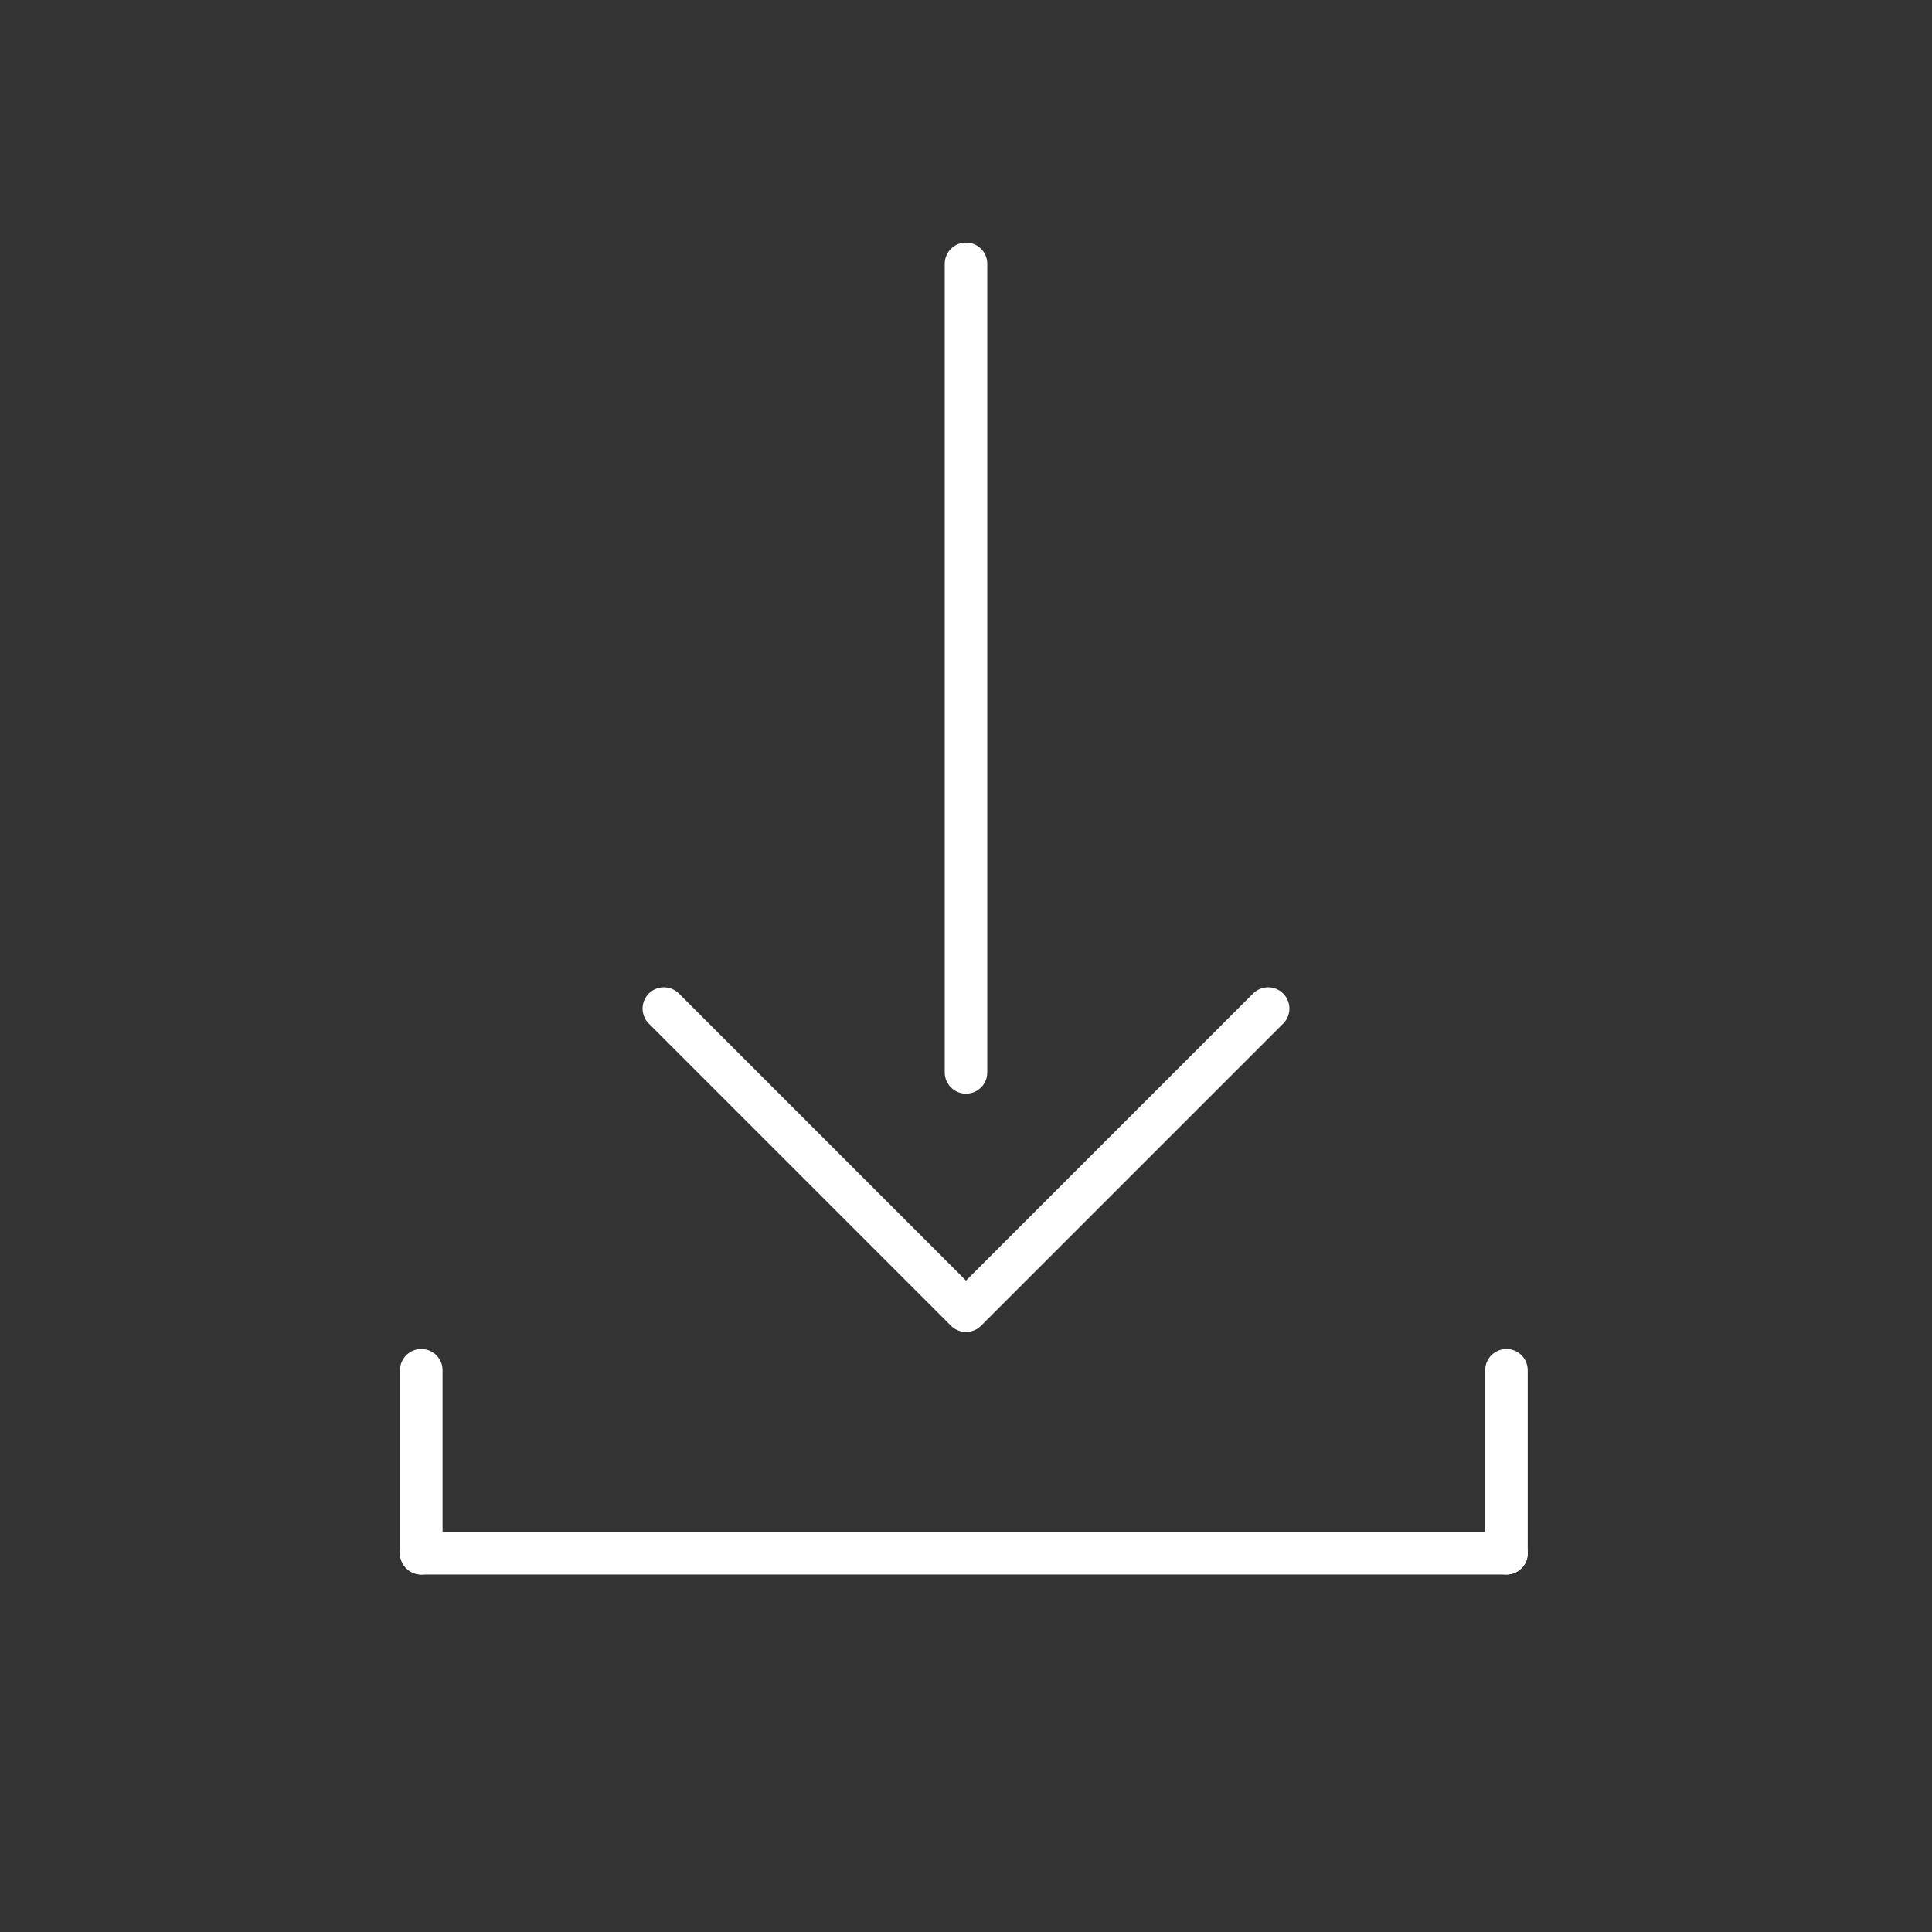<?xml version="1.0" encoding="utf-8"?>
<!-- Generator: Adobe Illustrator 27.0.0, SVG Export Plug-In . SVG Version: 6.00 Build 0)  -->
<svg version="1.1" id="Ebene_1" xmlns="http://www.w3.org/2000/svg" xmlns:xlink="http://www.w3.org/1999/xlink" x="0px" y="0px"
	 viewBox="0 0 45.4 45.4" style="enable-background:new 0 0 45.4 45.4;" xml:space="preserve">
<rect x="0" y="0" width="45.4" height="45.4" fill="#333333" stroke="none"/>
<style type="text/css">
	.st0{display:none;}
	.st1{display:inline;}
	.st2{fill:none;stroke:#181716;stroke-linecap:round;stroke-linejoin:round;}
	.st3{display:inline;fill:none;}
	.st4{display:inline;fill:none;stroke:#181716;stroke-linecap:round;stroke-linejoin:round;}
	.st5{fill:none;stroke:#FFFFFF;stroke-linecap:round;stroke-linejoin:round;}
</style>
<g id="Ebene_2_00000169533998004947555430000013747441425235213465_" class="st0">
	<g class="st1">
		<polyline class="st2" points="39.3,10.5 41.8,10.5 41.8,36.4 22.9,36.4 22.9,10.5 		"/>
		<line class="st2" x1="23" y1="10.5" x2="23" y2="36.4"/>
	</g>
	<path class="st3" d="M39.3,32.5c0,0-5.7,0.5-8.7,1.3S23,36.5,23,36.5v-26c0,0,4.4-1.9,7.6-2.7s8.7-1.3,8.7-1.3V32.5z"/>
	<path class="st4" d="M39.3,32.5c0,0-5.7,0.5-8.7,1.3S23,36.5,23,36.5v-26c0,0,4.4-1.9,7.6-2.7s8.7-1.3,8.7-1.3V32.5z"/>
	<path class="st4" d="M25.6,24.1c1.5-0.6,3.4-1.2,5-1.6c1.8-0.4,4.2-0.8,6-1"/>
	<path class="st4" d="M25.6,27.3c1.5-0.6,3.4-1.2,5-1.6c1.8-0.4,4.2-0.8,6-1"/>
	<path class="st4" d="M25.6,30.5c1.5-0.6,3.4-1.2,5-1.6c1.8-0.4,4.2-0.8,6-1"/>
	<path class="st4" d="M31.9,12.5c1.5-0.3,3.3-0.5,4.7-0.7"/>
	<path class="st4" d="M31.9,15.9c1.5-0.3,3.3-0.5,4.7-0.7"/>
	<path class="st4" d="M31.9,19.1c1.5-0.3,3.3-0.5,4.7-0.7"/>
	<path class="st4" d="M29.9,19.6c-1.4,0.4-3,1-4.3,1.4v-6.6c1.3-0.5,2.8-1,4.3-1.4L29.9,19.6z"/>
	<rect x="4.1" y="10.5" class="st4" width="18.9" height="26"/>
	<line class="st4" x1="22.9" y1="10.5" x2="22.9" y2="36.4"/>
	<line class="st4" x1="6.6" y1="15" x2="20.4" y2="15"/>
	<line class="st4" x1="6.6" y1="18.4" x2="20.4" y2="18.4"/>
	<line class="st4" x1="6.6" y1="21.9" x2="20.4" y2="21.9"/>
	<line class="st4" x1="6.6" y1="25.3" x2="20.4" y2="25.3"/>
	<line class="st4" x1="6.6" y1="28.8" x2="20.4" y2="28.8"/>
	<line class="st4" x1="6.6" y1="32.2" x2="20.4" y2="32.2"/>
</g>
<g id="Ebene_3">
	<path class="st5" d="M22.7,25.2v-19"/>
	<path class="st5" d="M9.9,36.5v-4.3"/>
	<path class="st5" d="M35.4,36.5v-4.3"/>
	<path class="st5" d="M9.9,36.5h25.5"/>
	<polyline class="st5" points="29.8,23.7 22.7,30.8 15.6,23.7 	"/>
</g>
</svg>
